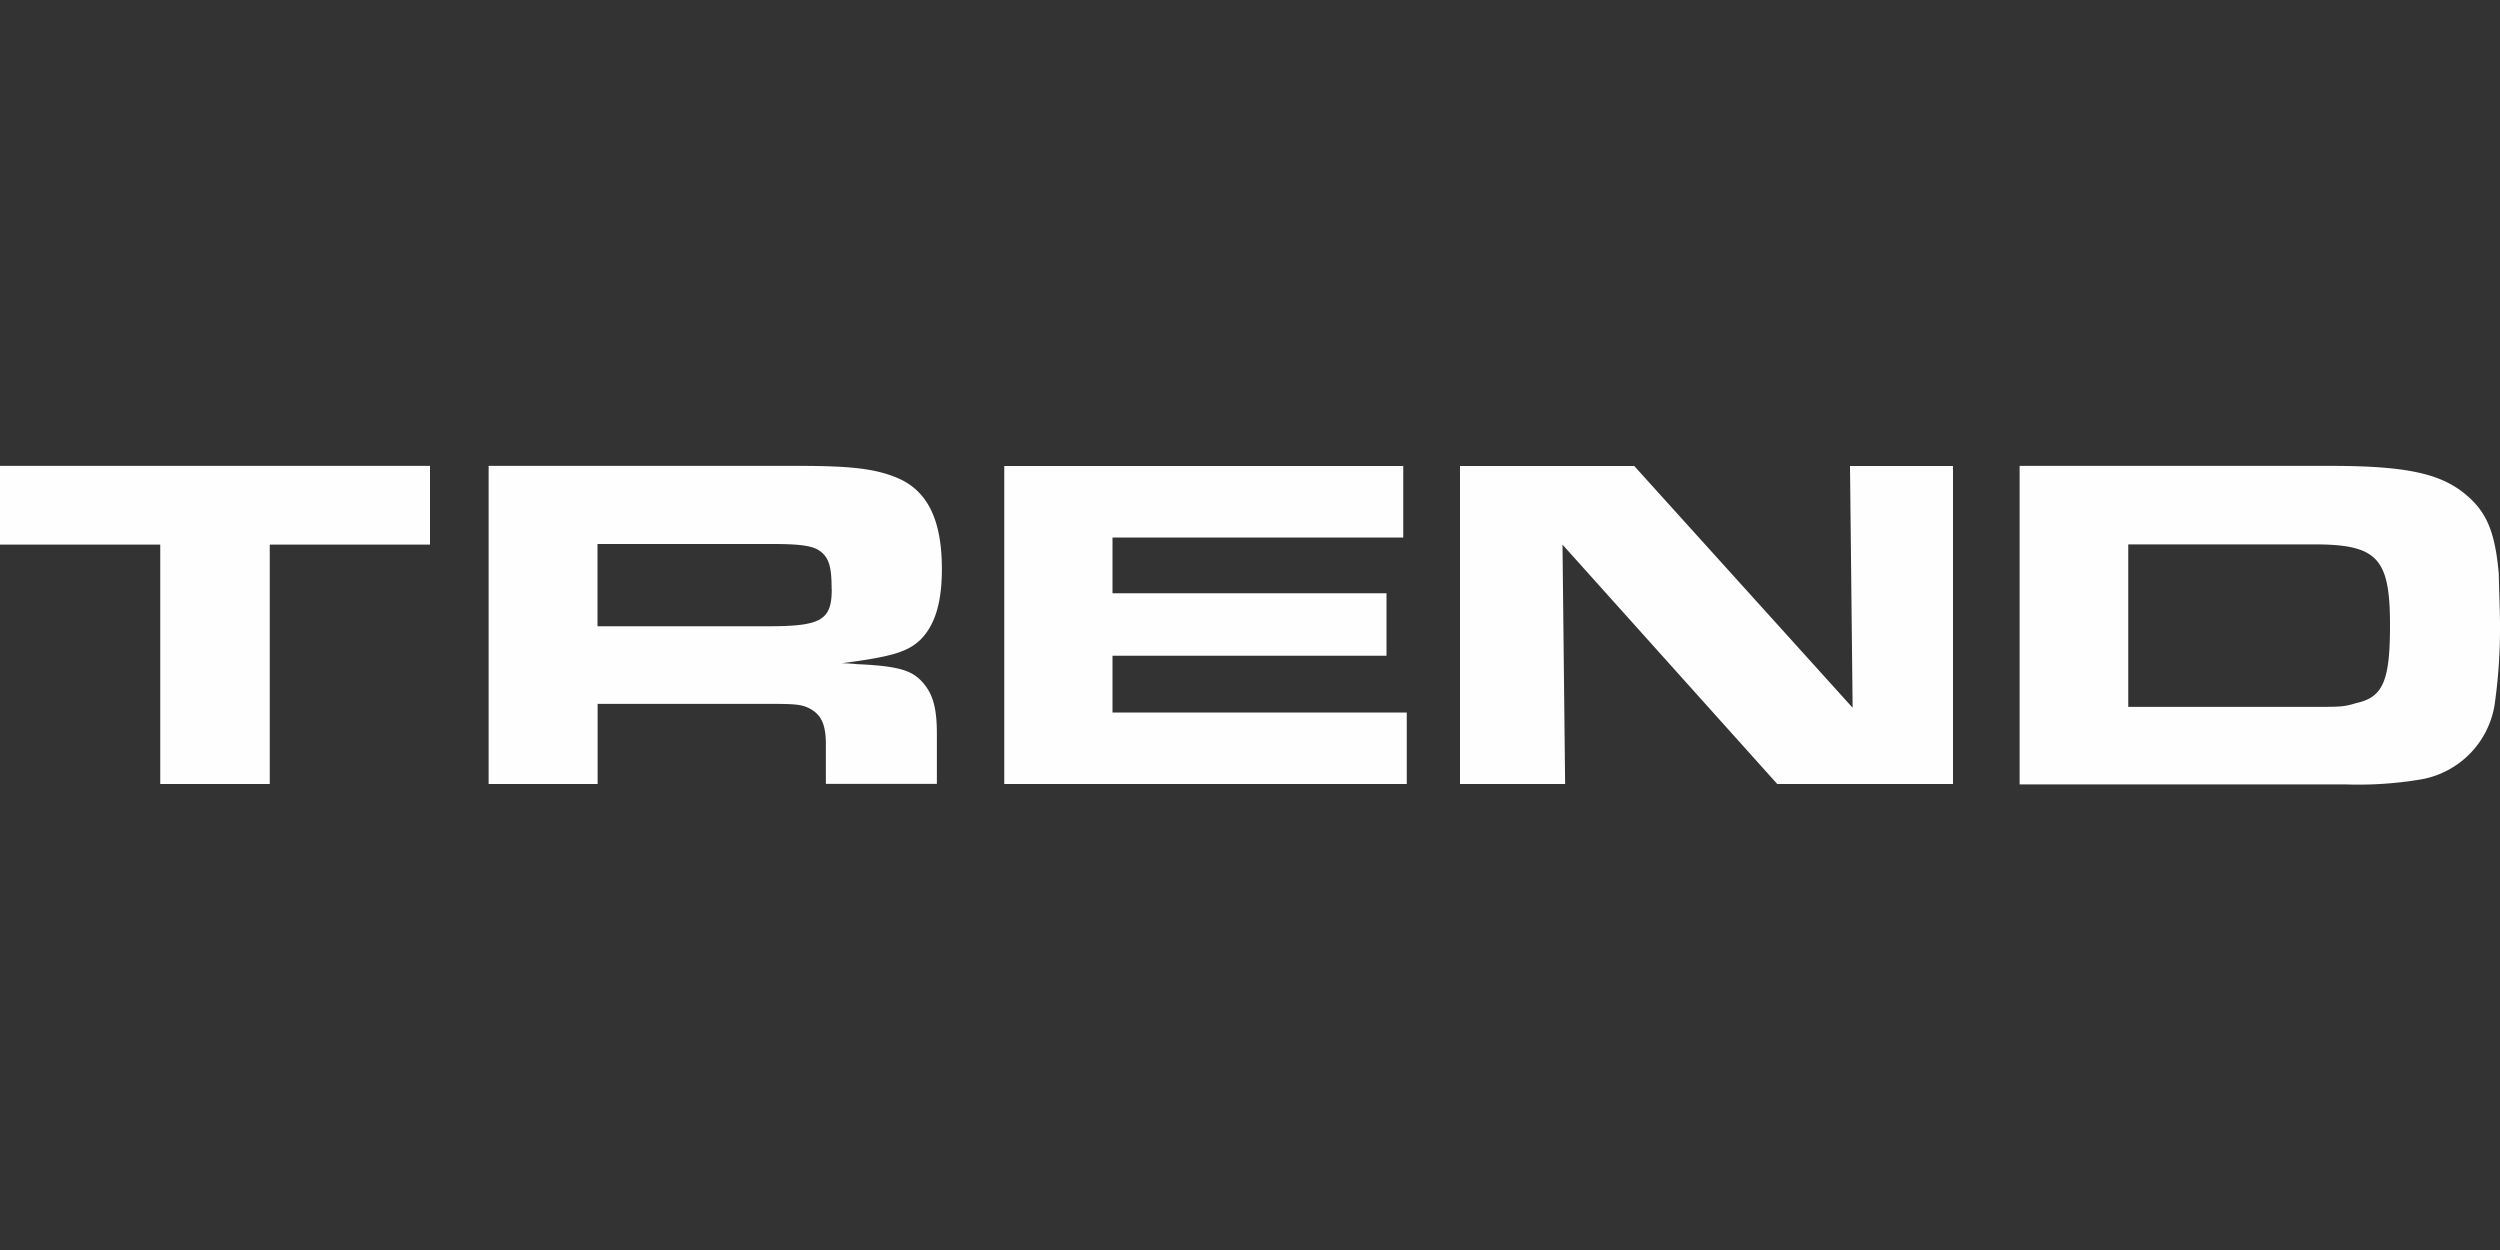 <svg id="Layer_2" data-name="Layer 2" xmlns="http://www.w3.org/2000/svg" viewBox="0 0 200 100">
  <rect x="0" y="0" width="200" height="100" fill="#333333" stroke="none"/>
  <path d="M0,37.27H34.4v6.3H21.58V62.72H12.82V43.57H0Zm73.53,14c-1,.91-2.33,1.29-6.21,1.79.65,0,1.21.08,1.42.08,3,.15,4.15.45,5,1.37s1.21,2,1.21,4.2v4H66.07V59.56c0-1.45-.3-2.25-1.08-2.75s-1.38-.5-3.76-.5H47.81v6.41H39.09V37.27H63.91c4.14,0,6.08.23,7.77.92,2.5,1,3.67,3.36,3.67,7.33C75.35,48.26,74.78,50.1,73.53,51.28Zm-7-4.16c0-1.6-.17-2.33-.73-2.86s-1.38-.73-4-.73h-14V50.1H61.49C65.72,50.1,66.54,49.6,66.54,47.12ZM89,52.46h21.92v-5H89V43h23.26V37.28H80.34V62.72h32.2V57H89Zm59.21,4.16L130.74,37.28H116.8V62.72h8.41L125,43.57l17.18,19.15h14.06V37.28H148ZM200,50a43.06,43.06,0,0,1-.43,6.37,7.22,7.22,0,0,1-6,6,30.1,30.1,0,0,1-6,.38h-26V37.27h24.86c6.09,0,8.89.61,10.92,2.37,1.6,1.37,2.25,2.94,2.55,6.22C199.92,47,200,48.84,200,50Zm-8.8,0c0-5.35-1-6.45-6.09-6.45H170.26v13h14.68c2.37,0,2.55,0,3.58-.31C190.64,55.78,191.2,54.45,191.2,50.06Z" style="fill: #fefefe;fill-rule: evenodd"/>
</svg>
